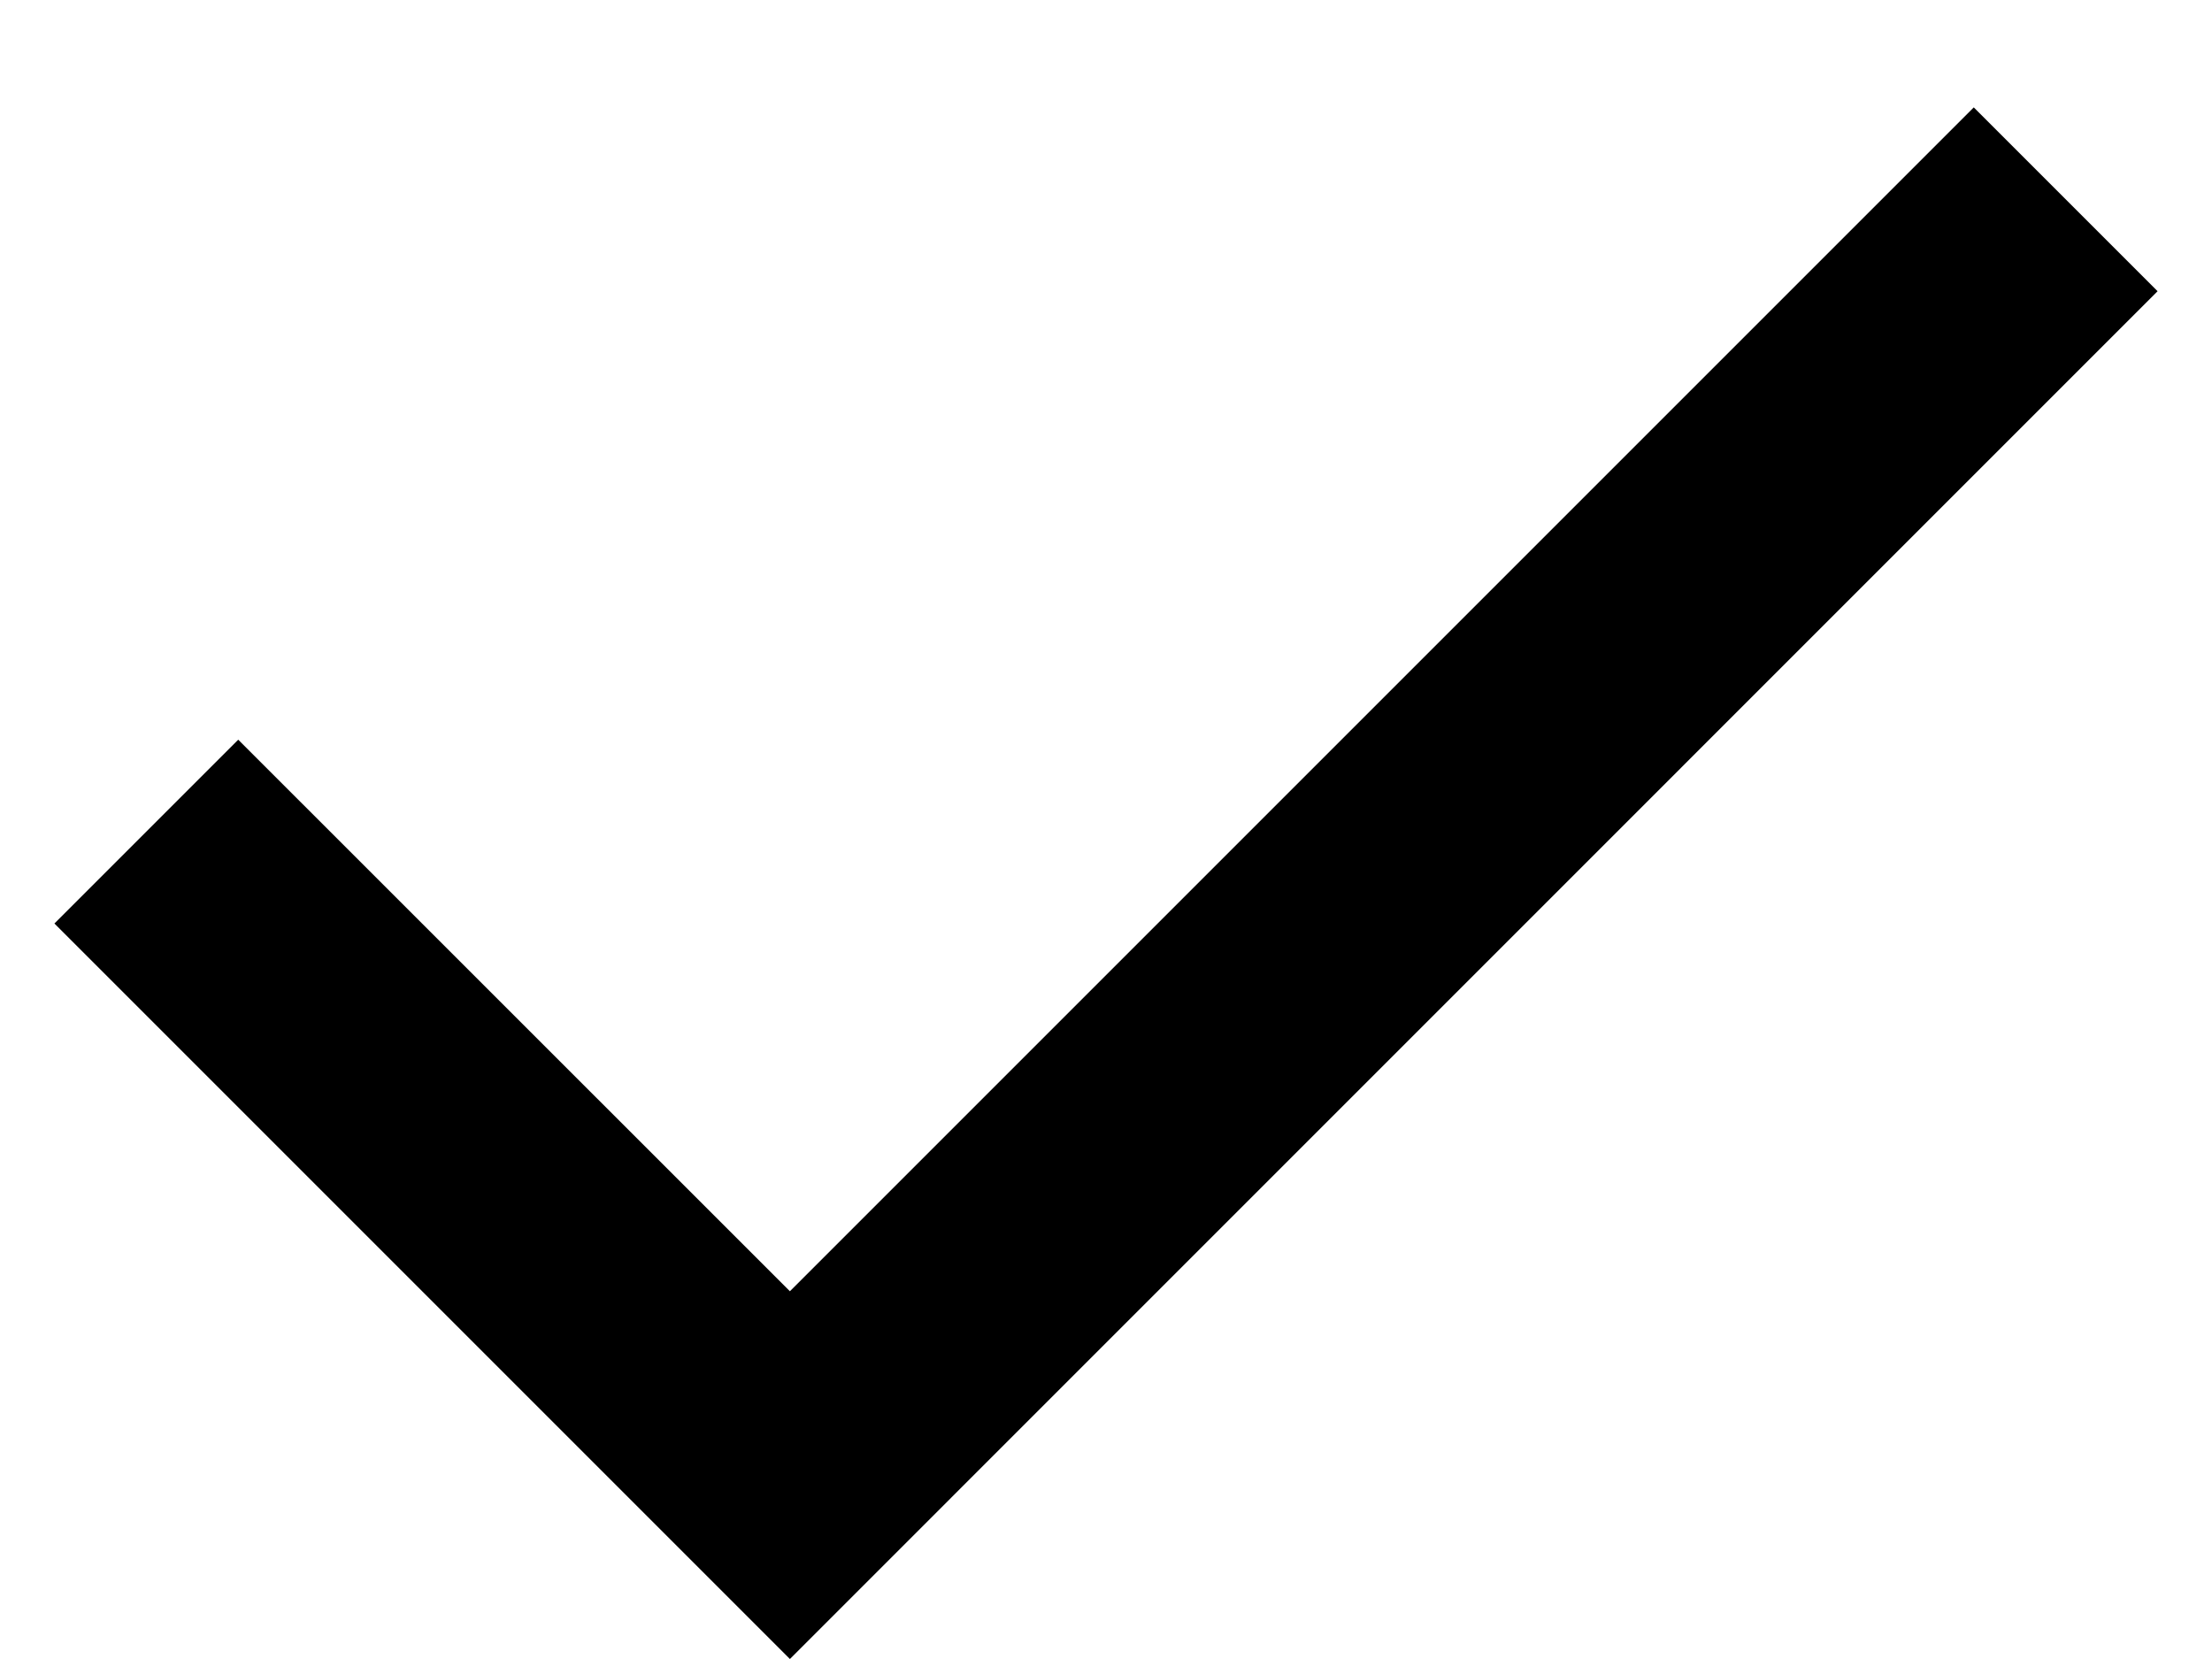 <svg width="20" height="15" viewBox="0 0 20 15" fill="none" xmlns="http://www.w3.org/2000/svg">
<path d="M7.142 15L0.492 8.35L2.154 6.688L7.142 11.675L17.846 0.971L19.508 2.633L7.142 15Z" fill="black"/>
</svg>
